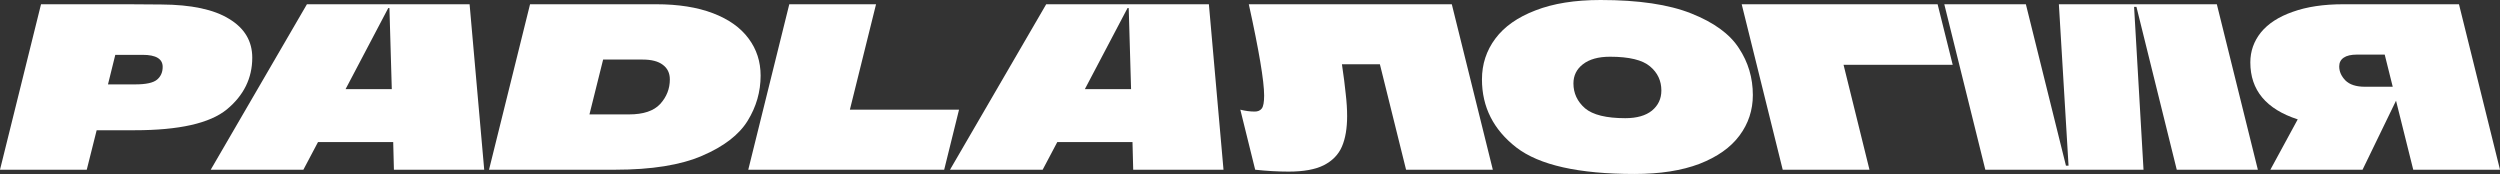 <?xml version="1.0" encoding="UTF-8"?> <svg xmlns="http://www.w3.org/2000/svg" width="388" height="27" viewBox="0 0 388 27" fill="none"><rect x="0" y="0" width="388" height="27" fill="#333333" stroke="none"/> <path d="M21.003 13.097C22.662 13.097 23.784 12.852 24.369 12.363C24.954 11.874 25.247 11.213 25.247 10.382C25.247 9.135 24.21 8.511 22.137 8.511H17.893L16.758 13.097H21.003ZM6.367 0.66H19.832L25.028 0.697C29.687 0.721 33.199 1.467 35.566 2.935C37.956 4.378 39.151 6.383 39.151 8.951C39.151 12.13 37.834 14.808 35.2 16.985C32.565 19.137 27.796 20.213 20.893 20.213H15.002L13.465 26.34H4.57764e-05L6.367 0.66Z" fill="white"></path> <path d="M47.634 0.66H72.881L75.15 26.34H61.136L61.026 22.048H49.354L47.085 26.34H32.705L47.634 0.66ZM60.806 13.83L60.441 1.247H60.258L53.635 13.83H60.806Z" fill="white"></path> <path d="M101.838 0.66C105.278 0.66 108.217 1.125 110.656 2.054C113.096 2.984 114.937 4.292 116.181 5.98C117.426 7.643 118.048 9.562 118.048 11.739C118.048 14.234 117.377 16.569 116.035 18.746C114.693 20.923 112.339 22.732 108.973 24.175C105.631 25.618 101.131 26.34 95.472 26.34H75.896L82.263 0.66H101.838ZM97.63 17.755C99.85 17.755 101.46 17.217 102.46 16.141C103.46 15.041 103.96 13.769 103.96 12.326C103.96 11.348 103.594 10.59 102.863 10.052C102.155 9.514 101.119 9.245 99.752 9.245H93.605L91.483 17.755H97.63Z" fill="white"></path> <path d="M135.962 0.66L131.901 17.022H148.842L146.537 26.34H116.131L122.497 0.66H135.962Z" fill="white"></path> <path d="M162.371 0.66H187.618L189.887 26.34H175.873L175.763 22.048H164.091L161.822 26.34H147.442L162.371 0.66ZM175.543 13.83L175.177 1.247H174.995L168.372 13.83H175.543Z" fill="white"></path> <path d="M200 26.633C198.341 26.633 196.609 26.535 194.804 26.34L192.499 17.022C193.279 17.217 194.023 17.315 194.731 17.315C195.219 17.315 195.585 17.156 195.829 16.838C196.072 16.52 196.194 15.848 196.194 14.821C196.194 12.595 195.402 7.875 193.816 0.66H225.32L231.687 26.34H218.222L214.16 9.978H208.269C208.537 11.788 208.733 13.317 208.855 14.564C209.001 15.811 209.074 16.961 209.074 18.012C209.074 19.92 208.806 21.497 208.269 22.745C207.733 23.992 206.793 24.958 205.452 25.643C204.134 26.303 202.317 26.633 200 26.633Z" fill="white"></path> <path d="M253.674 27C245.014 27 238.904 25.63 235.342 22.891C231.781 20.128 230 16.606 230 12.326C230 9.954 230.695 7.838 232.086 5.98C233.476 4.121 235.549 2.666 238.306 1.614C241.062 0.538 244.429 0 248.405 0C254.308 0 259.004 0.697 262.492 2.091C266.005 3.485 268.468 5.283 269.883 7.484C271.322 9.66 272.042 12.082 272.042 14.747C272.042 17.095 271.347 19.198 269.956 21.057C268.59 22.891 266.529 24.346 263.773 25.423C261.016 26.474 257.65 27 253.674 27ZM244.197 12.95C244.197 14.466 244.795 15.75 245.99 16.802C247.209 17.829 249.295 18.342 252.247 18.342C254.027 18.342 255.406 17.951 256.381 17.169C257.357 16.361 257.845 15.322 257.845 14.05C257.845 12.534 257.26 11.287 256.089 10.308C254.918 9.306 252.844 8.804 249.868 8.804C248.063 8.804 246.661 9.196 245.66 9.978C244.685 10.736 244.197 11.727 244.197 12.95Z" fill="white"></path> <path d="M270.311 0.66H300.717L303.059 10.052H286.118L290.143 26.34H276.677L270.311 0.66Z" fill="white"></path> <path d="M350.42 26.34H337.833L331.576 1.064H331.21L332.674 26.34H308.122L301.755 0.66H314.415L320.636 25.716H321.038L319.538 0.66H344.053L350.42 26.34Z" fill="white"></path> <path d="M374.535 26.34L371.864 15.628L366.668 26.34H352.361L356.606 18.526C351.703 16.936 349.251 13.989 349.251 9.685C349.251 7.948 349.8 6.395 350.898 5.026C352.02 3.656 353.666 2.592 355.837 1.834C358.008 1.052 360.618 0.66 363.668 0.66H381.633L388 26.34H374.535ZM363.046 10.308C363.046 11.091 363.363 11.812 363.997 12.473C364.656 13.133 365.668 13.463 367.034 13.463H371.352L370.107 8.474H365.79C364.887 8.474 364.204 8.633 363.741 8.951C363.277 9.269 363.046 9.721 363.046 10.308Z" fill="white"></path> </svg> 